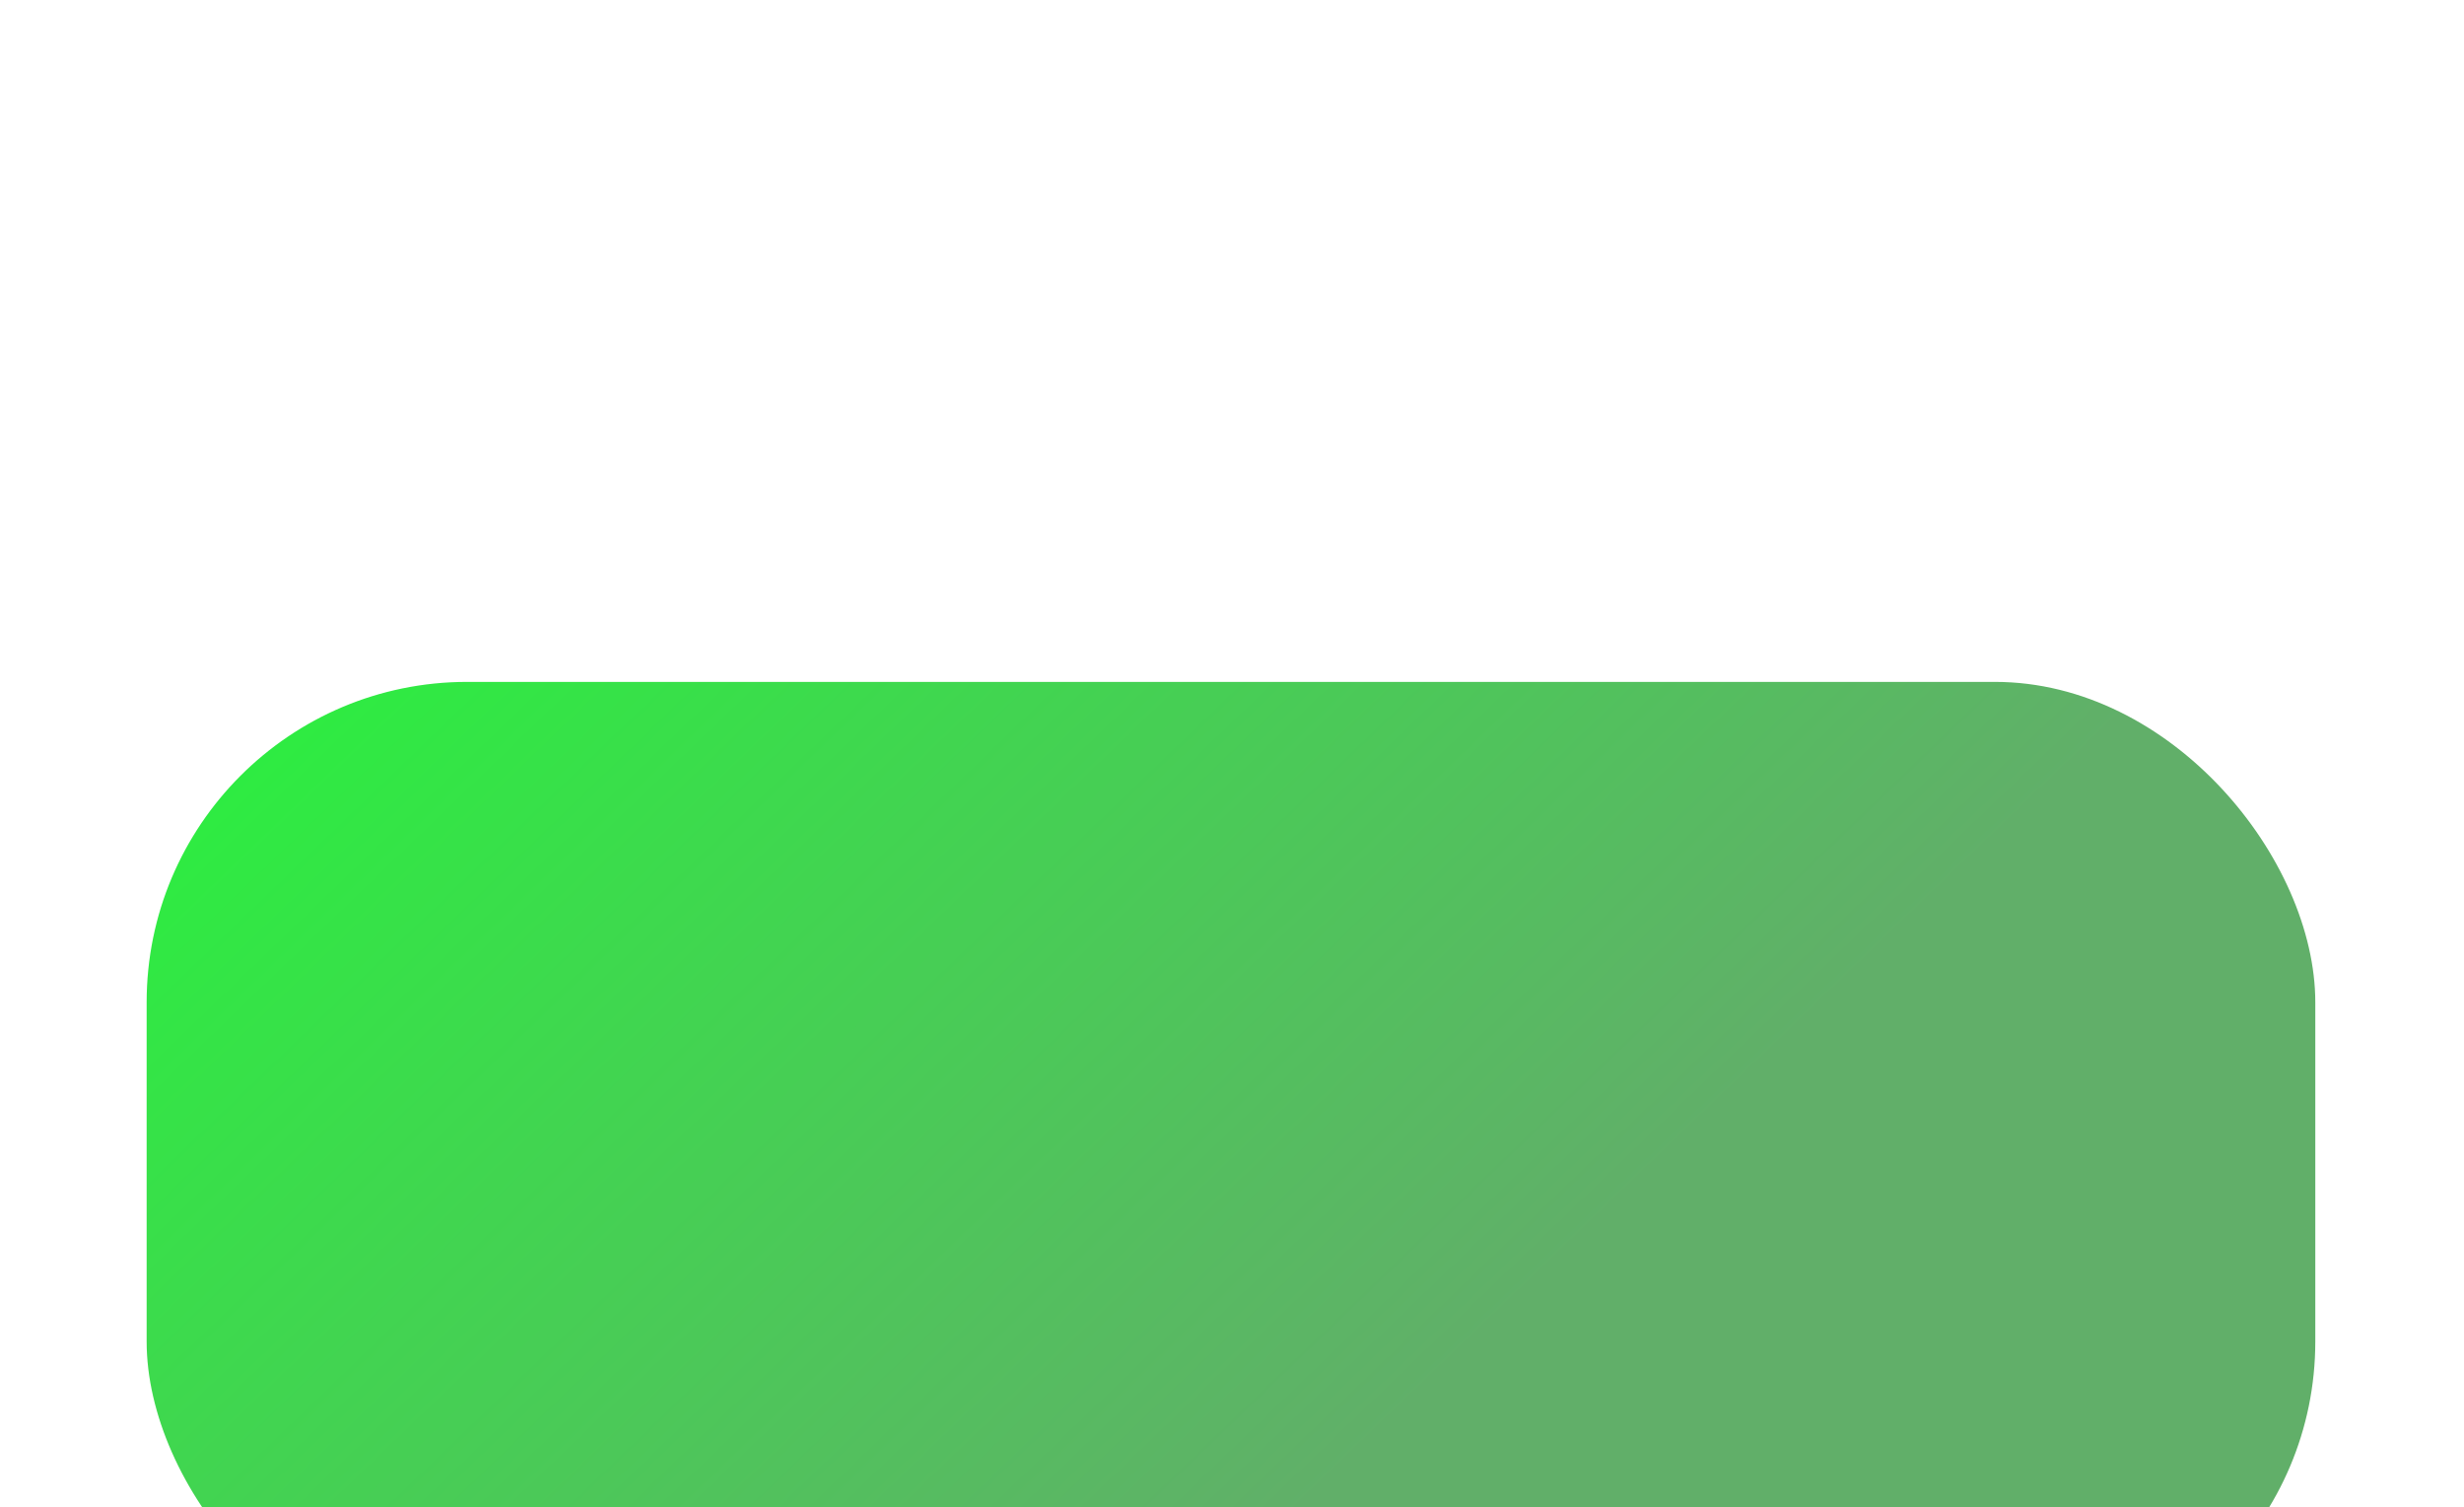 <?xml version="1.0" encoding="UTF-8"?> <svg xmlns="http://www.w3.org/2000/svg" width="103" height="63" viewBox="0 0 103 63" fill="none"> <g filter="url(#filter0_dddd_1190_45)"> <rect x="6.13" y="1.504" width="90.654" height="40.971" rx="13.396" fill="url(#paint0_linear_1190_45)"></rect> </g> <path d="M82.883 18.158H70.002" stroke="white" stroke-linecap="round"></path> <path d="M82.883 23.012H74.15" stroke="white" stroke-linecap="round"></path> <path d="M82.883 27.866H77.167" stroke="white" stroke-linecap="round"></path> <path d="M33.91 17.382V27.49H32.899V18.913L29.361 24.833H29.217L25.679 18.913V27.49H24.669V17.382H25.925L29.289 23.014L32.654 17.382H33.91ZM39.409 20.097C40.477 20.097 41.339 20.477 41.993 21.238C42.657 21.988 42.99 22.879 42.99 23.909C42.99 24.015 42.98 24.164 42.961 24.357H36.622C36.718 25.088 37.026 25.671 37.546 26.104C38.075 26.527 38.725 26.739 39.495 26.739C40.044 26.739 40.516 26.628 40.91 26.407C41.315 26.176 41.618 25.878 41.82 25.512L42.657 26.003C42.34 26.513 41.907 26.917 41.358 27.216C40.809 27.514 40.184 27.663 39.481 27.663C38.345 27.663 37.421 27.307 36.708 26.595C35.996 25.882 35.64 24.977 35.64 23.88C35.64 22.802 35.991 21.902 36.694 21.18C37.397 20.458 38.301 20.097 39.409 20.097ZM39.409 21.021C38.658 21.021 38.027 21.247 37.517 21.7C37.016 22.142 36.718 22.72 36.622 23.433H42.008C41.911 22.672 41.618 22.08 41.127 21.656C40.636 21.233 40.063 21.021 39.409 21.021ZM49.617 20.27H50.57V27.49H49.617V24.342H45.459V27.49H44.505V20.27H45.459V23.418H49.617V20.27ZM58.751 20.097C59.81 20.097 60.705 20.463 61.437 21.194C62.178 21.916 62.549 22.812 62.549 23.88C62.549 24.949 62.178 25.849 61.437 26.58C60.705 27.302 59.81 27.663 58.751 27.663C57.779 27.663 56.941 27.35 56.239 26.725C55.546 26.089 55.146 25.295 55.04 24.342H53.538V27.49H52.586V20.27H53.538V23.418H55.04C55.146 22.465 55.546 21.676 56.239 21.05C56.941 20.415 57.779 20.097 58.751 20.097ZM56.73 25.916C57.278 26.465 57.952 26.739 58.751 26.739C59.55 26.739 60.224 26.465 60.773 25.916C61.321 25.358 61.596 24.679 61.596 23.88C61.596 23.081 61.321 22.407 60.773 21.859C60.224 21.3 59.55 21.021 58.751 21.021C57.952 21.021 57.278 21.3 56.73 21.859C56.181 22.407 55.907 23.081 55.907 23.88C55.907 24.679 56.181 25.358 56.73 25.916Z" fill="white"></path> <defs> <filter id="filter0_dddd_1190_45" x="0.13" y="0.504" width="102.654" height="61.971" filterUnits="userSpaceOnUse" color-interpolation-filters="sRGB"> <feFlood flood-opacity="0" result="BackgroundImageFix"></feFlood> <feColorMatrix in="SourceAlpha" type="matrix" values="0 0 0 0 0 0 0 0 0 0 0 0 0 0 0 0 0 0 127 0" result="hardAlpha"></feColorMatrix> <feOffset dy="1"></feOffset> <feGaussianBlur stdDeviation="1"></feGaussianBlur> <feColorMatrix type="matrix" values="0 0 0 0 0 0 0 0 0 0 0 0 0 0 0 0 0 0 0.2 0"></feColorMatrix> <feBlend mode="normal" in2="BackgroundImageFix" result="effect1_dropShadow_1190_45"></feBlend> <feColorMatrix in="SourceAlpha" type="matrix" values="0 0 0 0 0 0 0 0 0 0 0 0 0 0 0 0 0 0 127 0" result="hardAlpha"></feColorMatrix> <feOffset dy="4"></feOffset> <feGaussianBlur stdDeviation="2"></feGaussianBlur> <feColorMatrix type="matrix" values="0 0 0 0 0 0 0 0 0 0 0 0 0 0 0 0 0 0 0.17 0"></feColorMatrix> <feBlend mode="normal" in2="effect1_dropShadow_1190_45" result="effect2_dropShadow_1190_45"></feBlend> <feColorMatrix in="SourceAlpha" type="matrix" values="0 0 0 0 0 0 0 0 0 0 0 0 0 0 0 0 0 0 127 0" result="hardAlpha"></feColorMatrix> <feOffset dy="8"></feOffset> <feGaussianBlur stdDeviation="2.5"></feGaussianBlur> <feColorMatrix type="matrix" values="0 0 0 0 0 0 0 0 0 0 0 0 0 0 0 0 0 0 0.1 0"></feColorMatrix> <feBlend mode="normal" in2="effect2_dropShadow_1190_45" result="effect3_dropShadow_1190_45"></feBlend> <feColorMatrix in="SourceAlpha" type="matrix" values="0 0 0 0 0 0 0 0 0 0 0 0 0 0 0 0 0 0 127 0" result="hardAlpha"></feColorMatrix> <feOffset dy="14"></feOffset> <feGaussianBlur stdDeviation="3"></feGaussianBlur> <feColorMatrix type="matrix" values="0 0 0 0 0 0 0 0 0 0 0 0 0 0 0 0 0 0 0.03 0"></feColorMatrix> <feBlend mode="normal" in2="effect3_dropShadow_1190_45" result="effect4_dropShadow_1190_45"></feBlend> <feBlend mode="normal" in="SourceGraphic" in2="effect4_dropShadow_1190_45" result="shape"></feBlend> </filter> <linearGradient id="paint0_linear_1190_45" x1="18.154" y1="-5.446" x2="56.409" y2="34.309" gradientUnits="userSpaceOnUse"> <stop stop-color="#2CEE40"></stop> <stop offset="1" stop-color="#61AF69"></stop> </linearGradient> </defs> </svg> 
